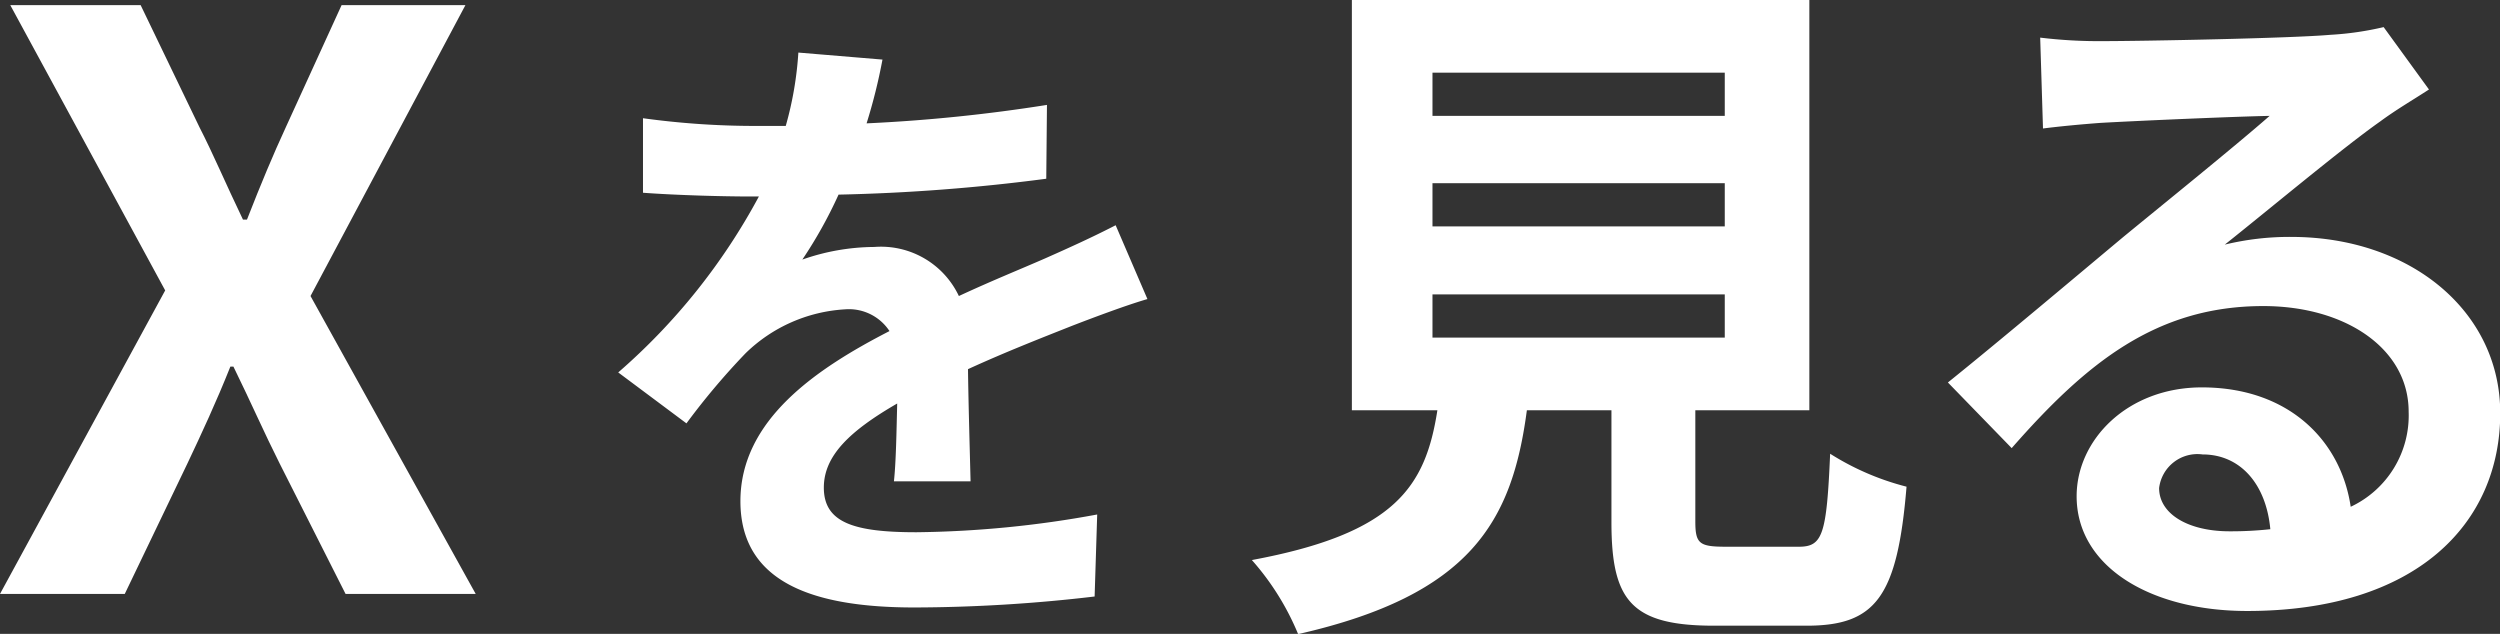 <svg id="グループ_7" data-name="グループ 7" xmlns="http://www.w3.org/2000/svg" width="107" height="27.13" viewBox="0 0 107 27.13">
  <rect x="0" y="0" width="107" height="27.13" fill="#333333" stroke="none"/>
  <defs>
    <style>
      .cls-1 {
        fill: #fff;
        fill-rule: evenodd;
      }
    </style>
  </defs>
  <path id="を見る" class="cls-1" d="M2975.3,4204.33l-3.6-.3a14.882,14.882,0,0,1-.54,3.14h-1.31a35.2,35.2,0,0,1-4.8-.33v3.19c1.5,0.11,3.49.16,4.61,0.16h0.35a26.654,26.654,0,0,1-6.02,7.53l2.92,2.18a30.352,30.352,0,0,1,2.53-3,6.649,6.649,0,0,1,4.25-1.88,2.079,2.079,0,0,1,1.91.93c-3.11,1.6-6.38,3.79-6.38,7.28,0,3.51,3.17,4.55,7.45,4.55a66.946,66.946,0,0,0,7.71-.47l0.11-3.51a44.884,44.884,0,0,1-7.74.76c-2.67,0-3.96-.41-3.96-1.91,0-1.36,1.1-2.42,3.14-3.6-0.03,1.2-.05,2.51-0.14,3.33h3.28c-0.03-1.25-.09-3.27-0.11-4.8,1.66-.76,3.21-1.36,4.44-1.85,0.93-.36,2.37-0.9,3.24-1.15l-1.36-3.16c-1.01.52-1.96,0.95-3.02,1.42-1.12.49-2.27,0.95-3.69,1.61a3.687,3.687,0,0,0-3.62-2.1,9.422,9.422,0,0,0-3.08.54,19.086,19.086,0,0,0,1.55-2.78,81.134,81.134,0,0,0,8.89-.68l0.03-3.16a69.754,69.754,0,0,1-7.72.79A23.651,23.651,0,0,0,2975.3,4204.33Zm23.54,10.05h12.51v1.85h-12.51v-1.85Zm0-4.76h12.51v1.85h-12.51v-1.85Zm0-4.73h12.51v1.85h-12.51v-1.85Zm12.57,20.29c-1.14,0-1.32-.12-1.32-1.08v-4.76h4.88v-17.56h-19.58v17.56h3.66c-0.51,3.27-1.8,5.27-7.94,6.41a11.256,11.256,0,0,1,1.98,3.17c7.39-1.68,9.16-4.82,9.79-9.58h3.62v4.79c0,3.35.84,4.43,4.4,4.43h3.95c2.96,0,3.89-1.23,4.28-5.95a11.363,11.363,0,0,1-3.27-1.41c-0.15,3.47-.32,3.98-1.34,3.98h-3.11Zm18.53-2.51a1.651,1.651,0,0,1,1.86-1.44c1.61,0,2.72,1.26,2.9,3.2a15.662,15.662,0,0,1-1.74.09C3031.17,4224.52,3029.94,4223.77,3029.94,4222.67Zm-5.09-19.28,0.12,3.89c0.69-.09,1.65-0.18,2.46-0.24,1.58-.09,5.71-0.27,7.24-0.3-1.47,1.29-4.58,3.8-6.26,5.18-1.76,1.47-5.38,4.52-7.51,6.23l2.73,2.81c3.2-3.65,6.19-6.08,10.77-6.08,3.53,0,6.22,1.83,6.22,4.52a4.315,4.315,0,0,1-2.48,4.07c-0.42-2.84-2.66-5.11-6.37-5.11-3.18,0-5.36,2.24-5.36,4.66,0,3,3.14,4.91,7.3,4.91,7.24,0,10.83-3.74,10.83-8.47,0-4.37-3.86-7.54-8.94-7.54a11.719,11.719,0,0,0-2.85.33c1.89-1.5,5.03-4.13,6.65-5.27,0.69-.51,1.4-0.92,2.09-1.37l-1.94-2.67a13.108,13.108,0,0,1-2.28.33c-1.7.15-8.11,0.27-9.69,0.27A20.819,20.819,0,0,1,3024.85,4203.39Z" transform="translate(-2937.53 -4201.78)"/>
  <path id="X" class="cls-1" d="M2937.53,4227.2h5.34l2.68-5.58c0.61-1.29,1.23-2.62,1.84-4.15h0.13c0.75,1.53,1.33,2.86,1.98,4.15l2.82,5.58h5.57l-7.07-12.75,6.63-12.45h-5.3l-2.38,5.21c-0.55,1.19-1.06,2.41-1.67,3.97h-0.17c-0.75-1.56-1.26-2.78-1.87-3.97l-2.51-5.21h-5.58l6.63,12.21Z" transform="translate(-2937.53 -4201.78)"/>
</svg>
